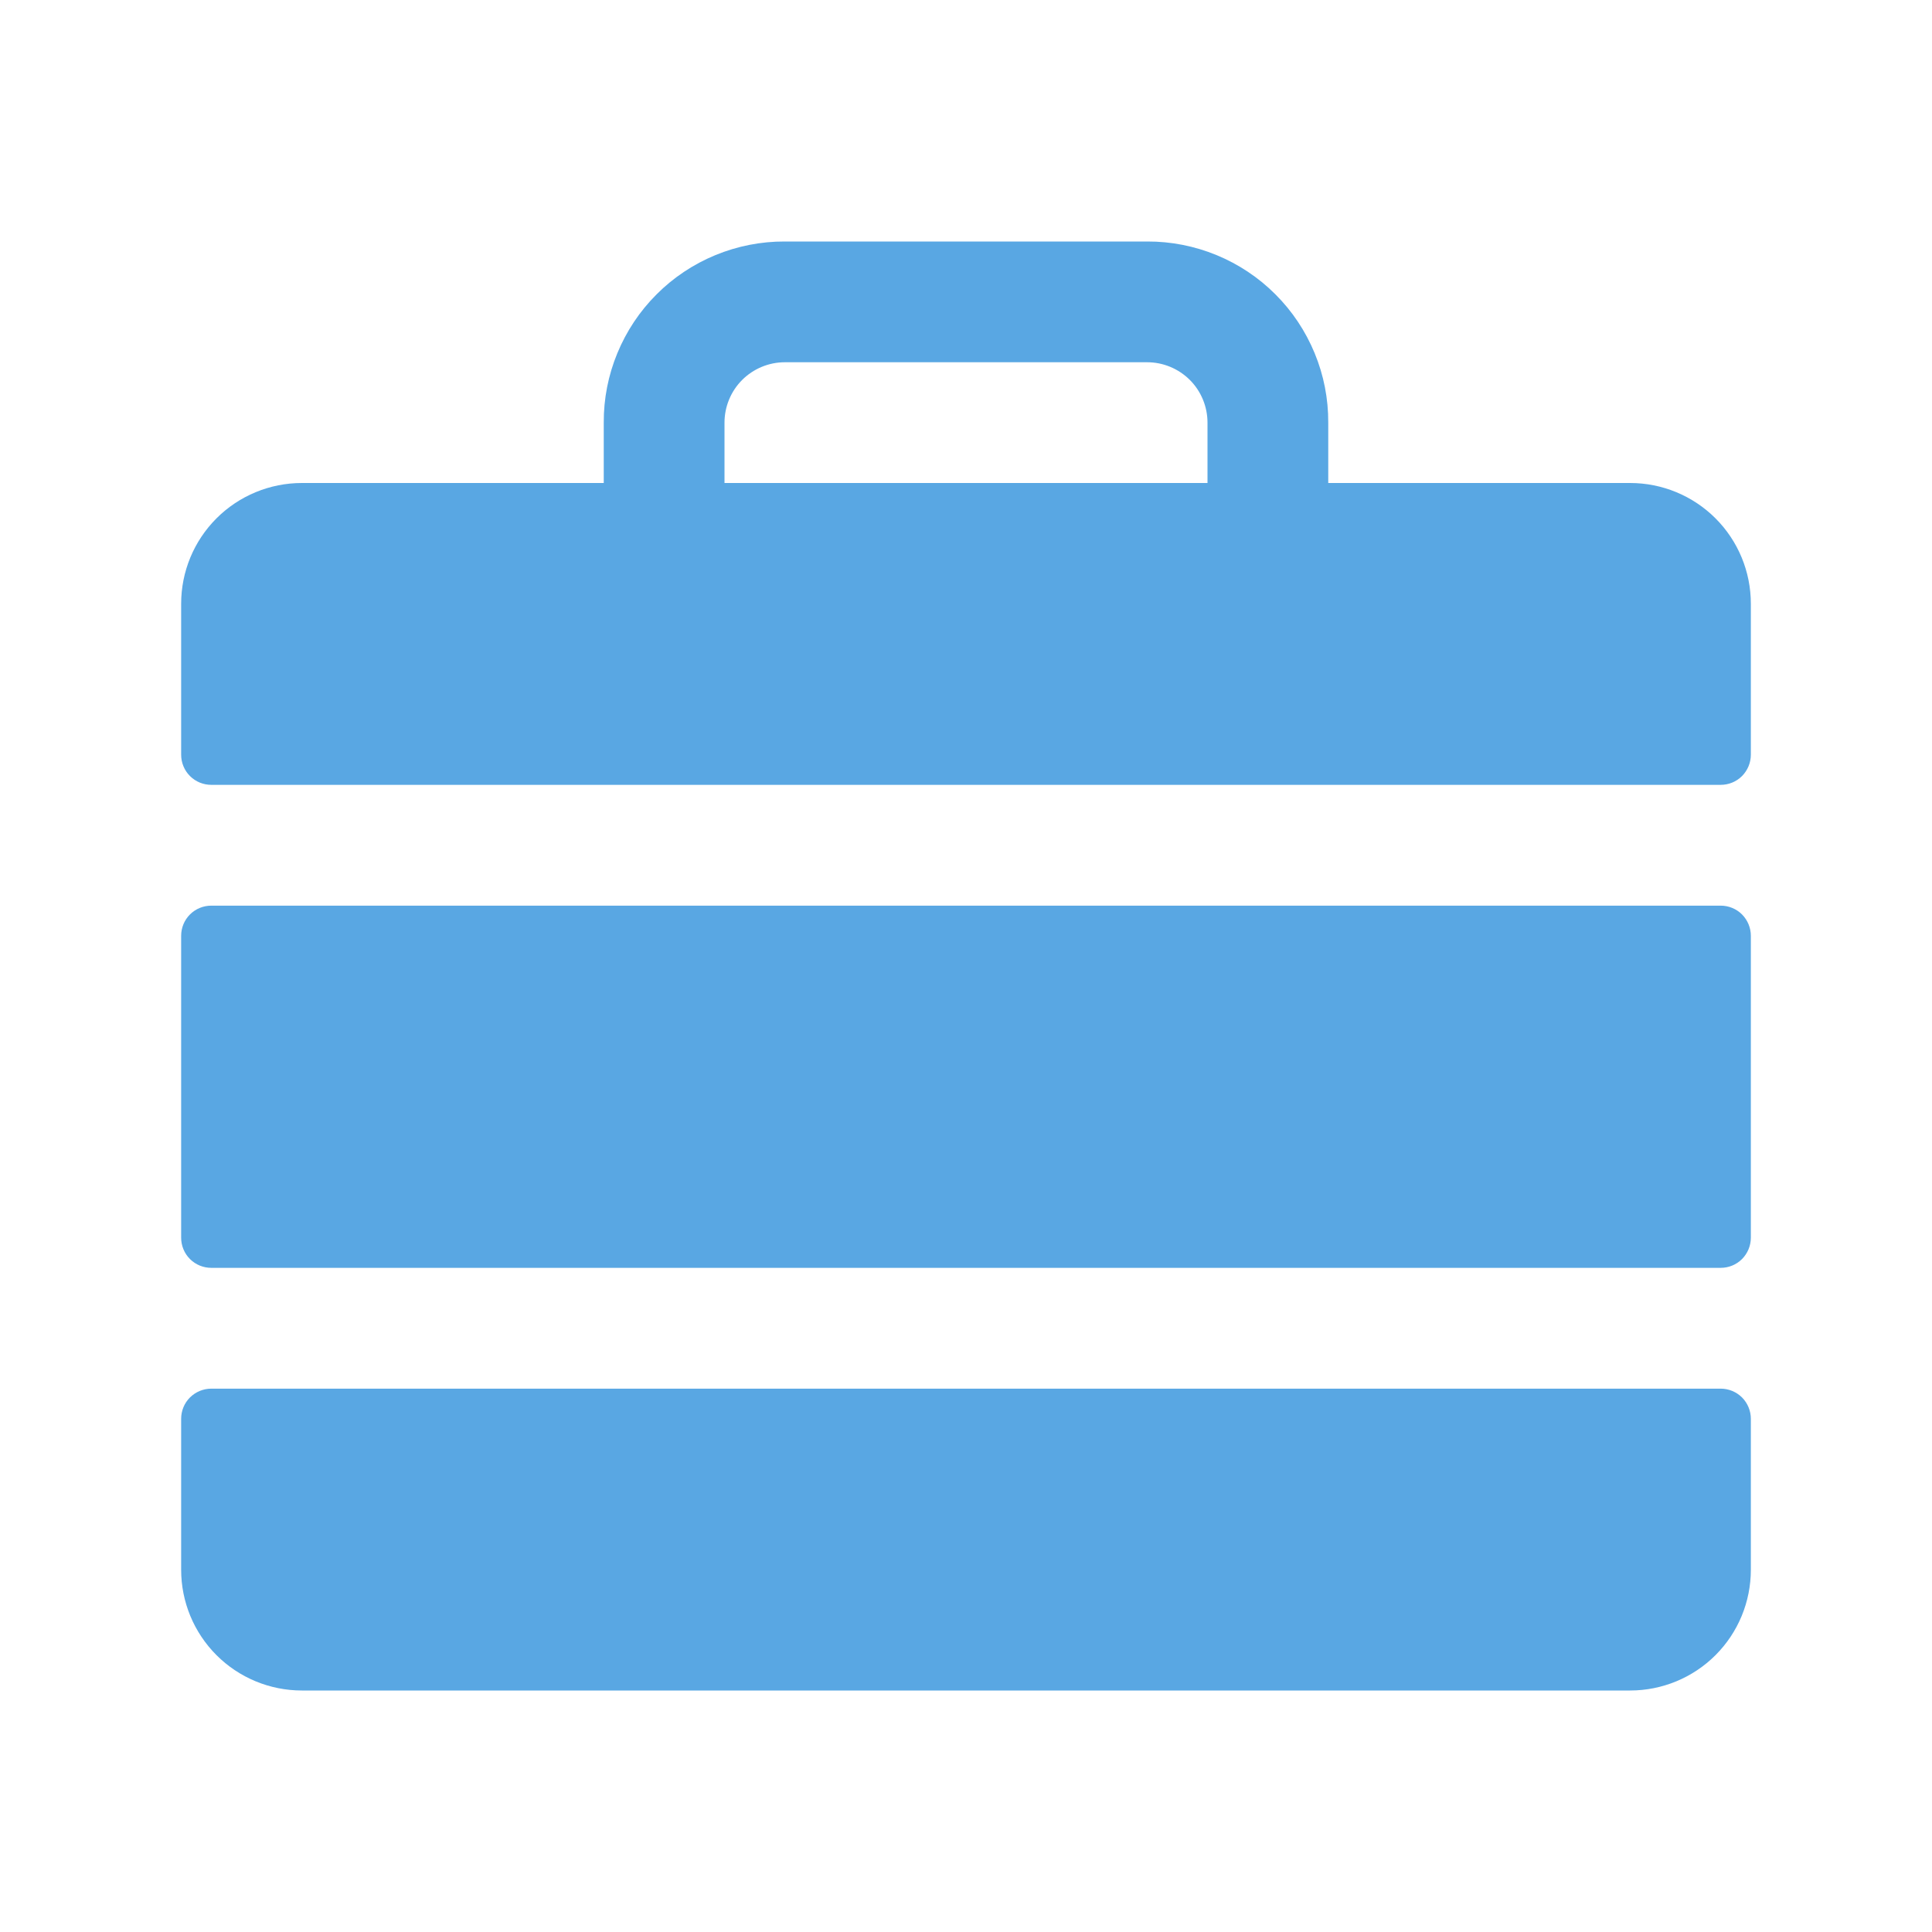 <svg width="34" height="34" viewBox="0 0 34 34" fill="none" xmlns="http://www.w3.org/2000/svg">
<path d="M3.719 15.938H30.281C30.422 15.938 30.557 15.993 30.657 16.093C30.756 16.193 30.812 16.328 30.812 16.469V21.781C30.812 21.922 30.756 22.057 30.657 22.157C30.557 22.257 30.422 22.312 30.281 22.312H3.719C3.578 22.312 3.443 22.257 3.343 22.157C3.243 22.057 3.188 21.922 3.188 21.781V16.469C3.188 16.328 3.243 16.193 3.343 16.093C3.443 15.993 3.578 15.938 3.719 15.938ZM3.188 27.625C3.188 28.189 3.411 28.729 3.81 29.128C4.208 29.526 4.749 29.75 5.312 29.75H28.688C29.251 29.75 29.792 29.526 30.19 29.128C30.589 28.729 30.812 28.189 30.812 27.625V24.969C30.812 24.828 30.756 24.693 30.657 24.593C30.557 24.494 30.422 24.438 30.281 24.438H3.719C3.578 24.438 3.443 24.494 3.343 24.593C3.243 24.693 3.188 24.828 3.188 24.969V27.625ZM30.812 10.625V13.281C30.812 13.422 30.756 13.557 30.657 13.657C30.557 13.757 30.422 13.812 30.281 13.812H3.719C3.578 13.812 3.443 13.757 3.343 13.657C3.243 13.557 3.188 13.422 3.188 13.281V10.625C3.188 10.061 3.411 9.521 3.81 9.122C4.208 8.724 4.749 8.5 5.312 8.5H10.625V7.438C10.623 7.018 10.704 6.603 10.864 6.216C11.024 5.828 11.258 5.476 11.555 5.18C11.851 4.883 12.203 4.649 12.591 4.489C12.978 4.33 13.393 4.248 13.812 4.25H20.188C20.607 4.248 21.022 4.33 21.409 4.489C21.797 4.649 22.149 4.883 22.445 5.18C22.742 5.476 22.976 5.828 23.136 6.216C23.296 6.603 23.377 7.018 23.375 7.438V8.5H28.688C29.251 8.5 29.792 8.724 30.19 9.122C30.589 9.521 30.812 10.061 30.812 10.625ZM21.25 7.438C21.25 7.156 21.138 6.885 20.939 6.686C20.739 6.487 20.469 6.375 20.188 6.375H13.812C13.531 6.375 13.261 6.487 13.061 6.686C12.862 6.885 12.75 7.156 12.75 7.438V8.5H21.25V7.438Z" fill="#59A7E3"/>
</svg>

